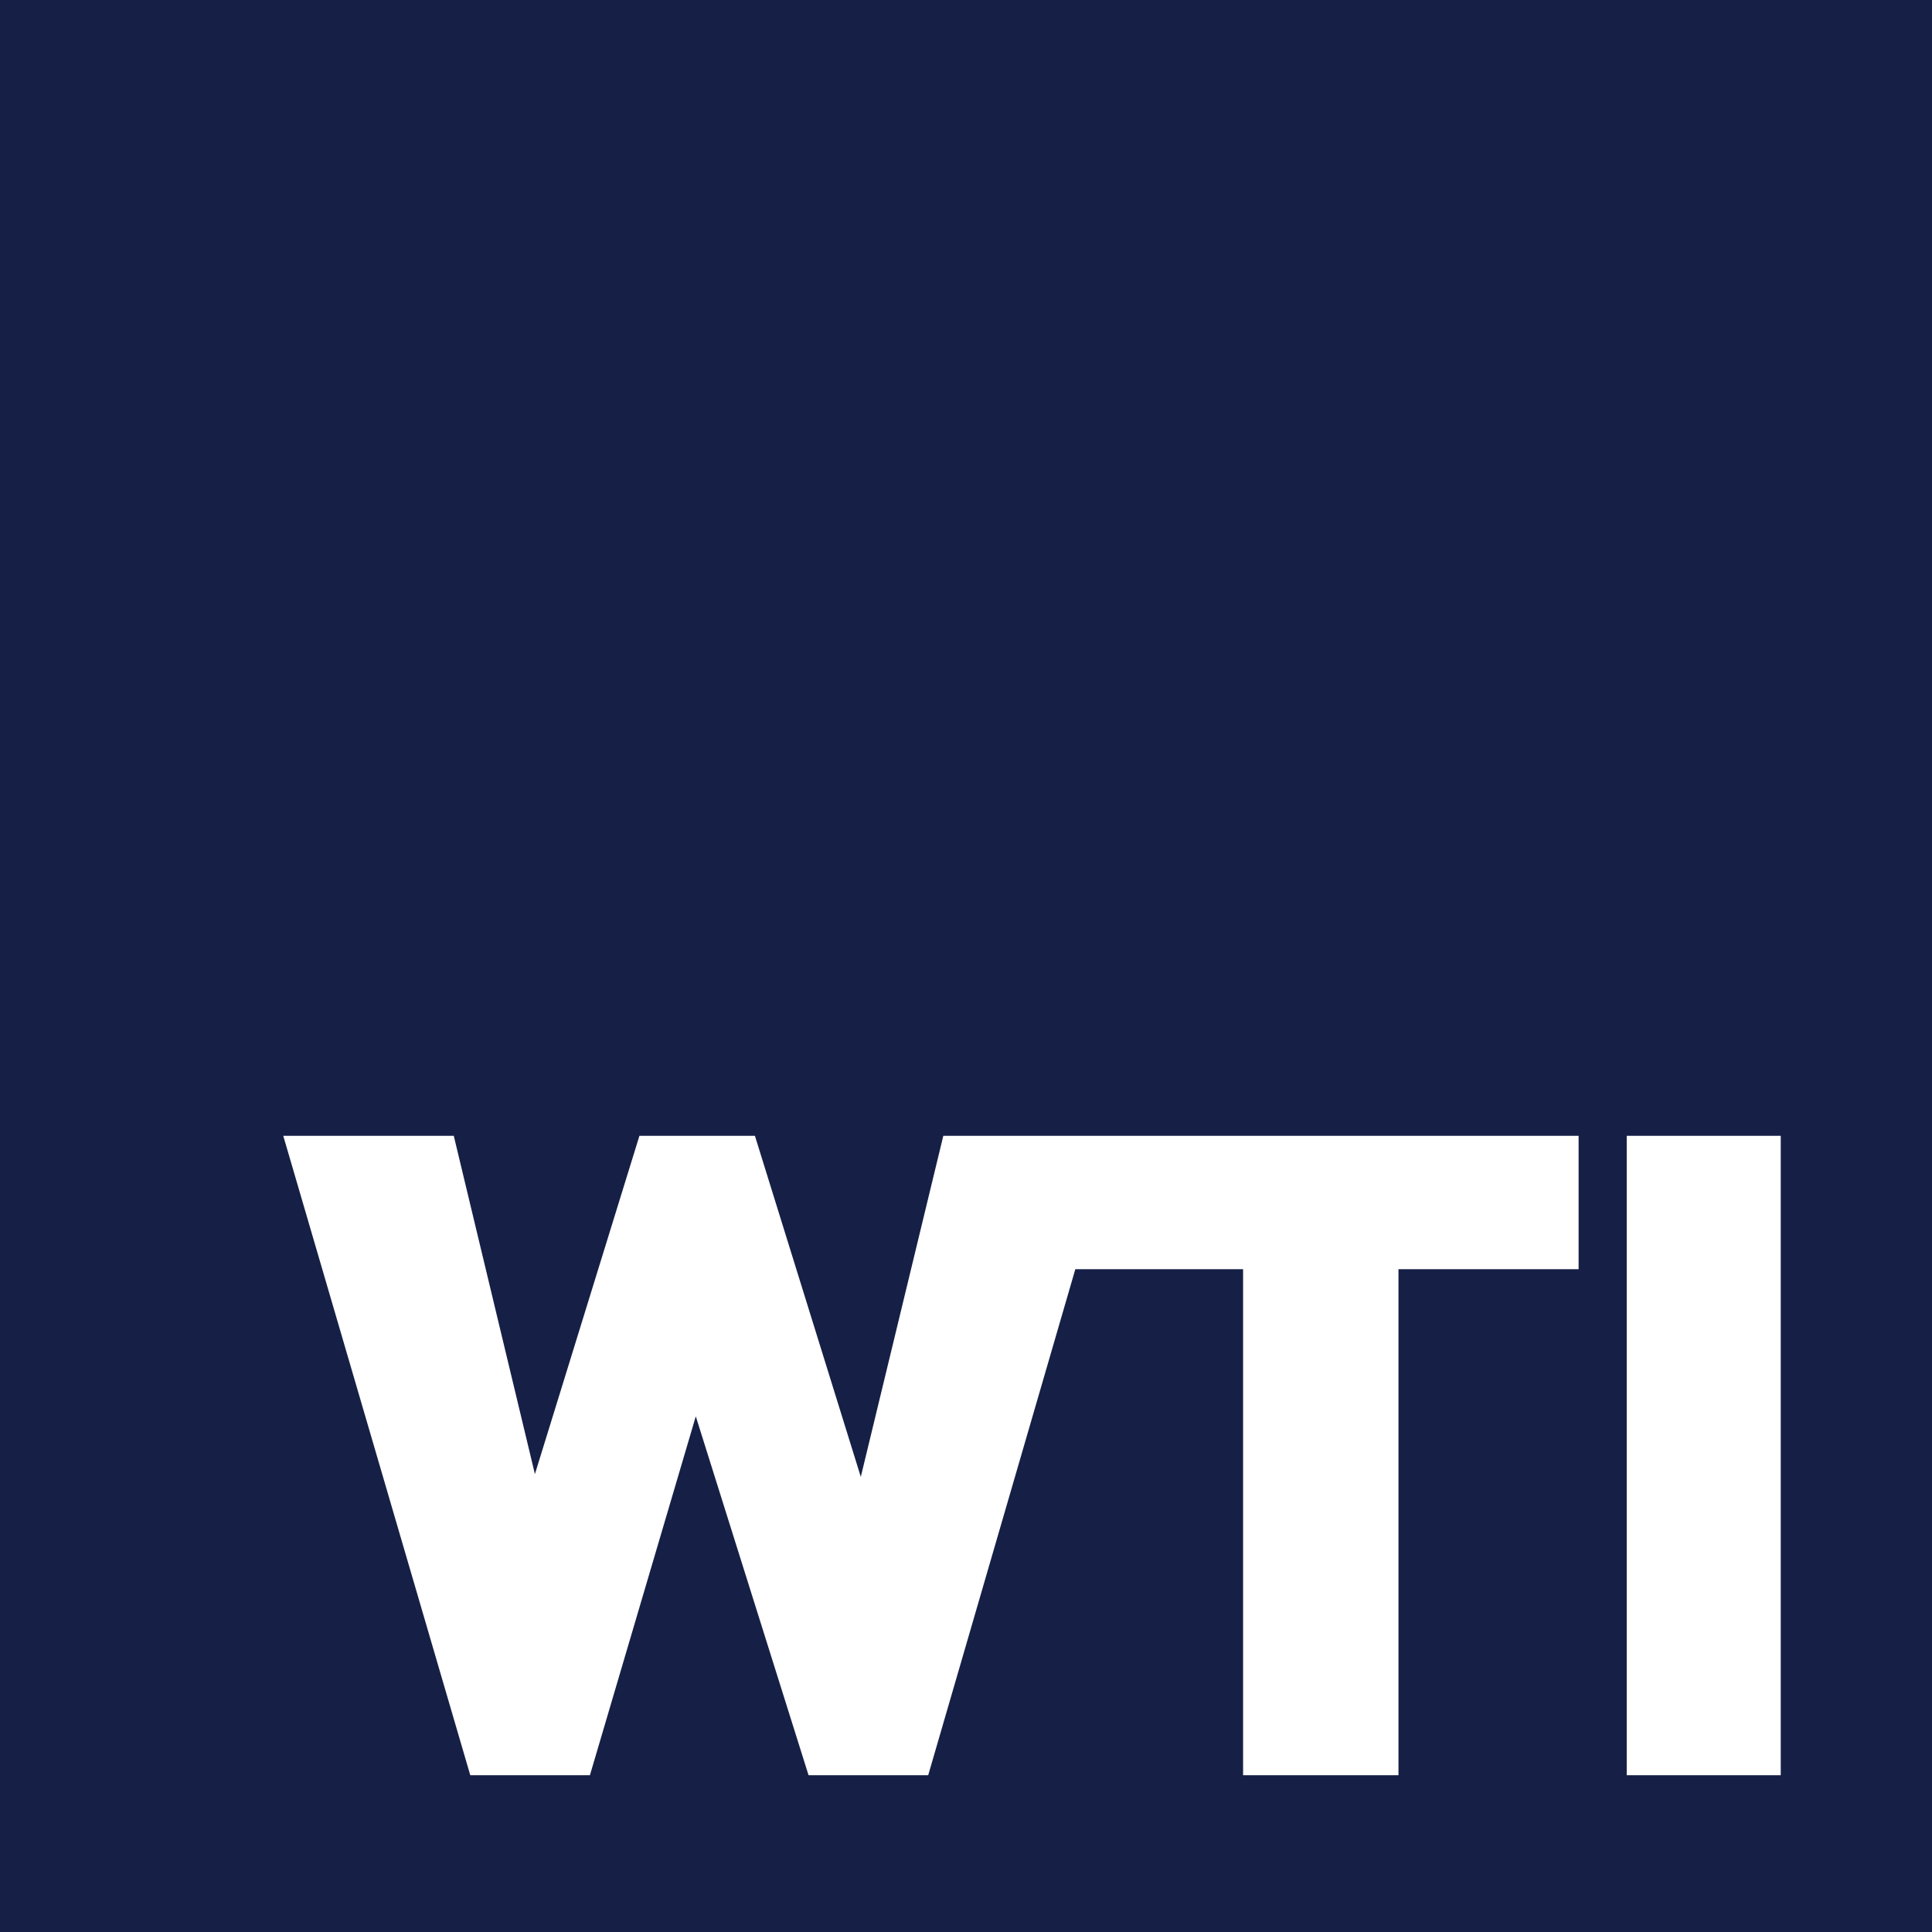 <svg width="86" height="86" viewBox="0 0 86 86" fill="none" xmlns="http://www.w3.org/2000/svg">
<path d="M0 0V86H86V0H0ZM70.269 56.497H62.251V79.022H55.334V56.497H47.866L41.317 79.022H35.992L30.972 63.046L26.259 79.022H20.934L12.609 50.559H20.199L23.811 65.617L28.463 50.559H33.604L38.317 65.74L41.99 50.559H70.269V56.497ZM79.267 79.022H72.411V50.559H79.267V79.022Z" fill="#162046"/>
</svg>
